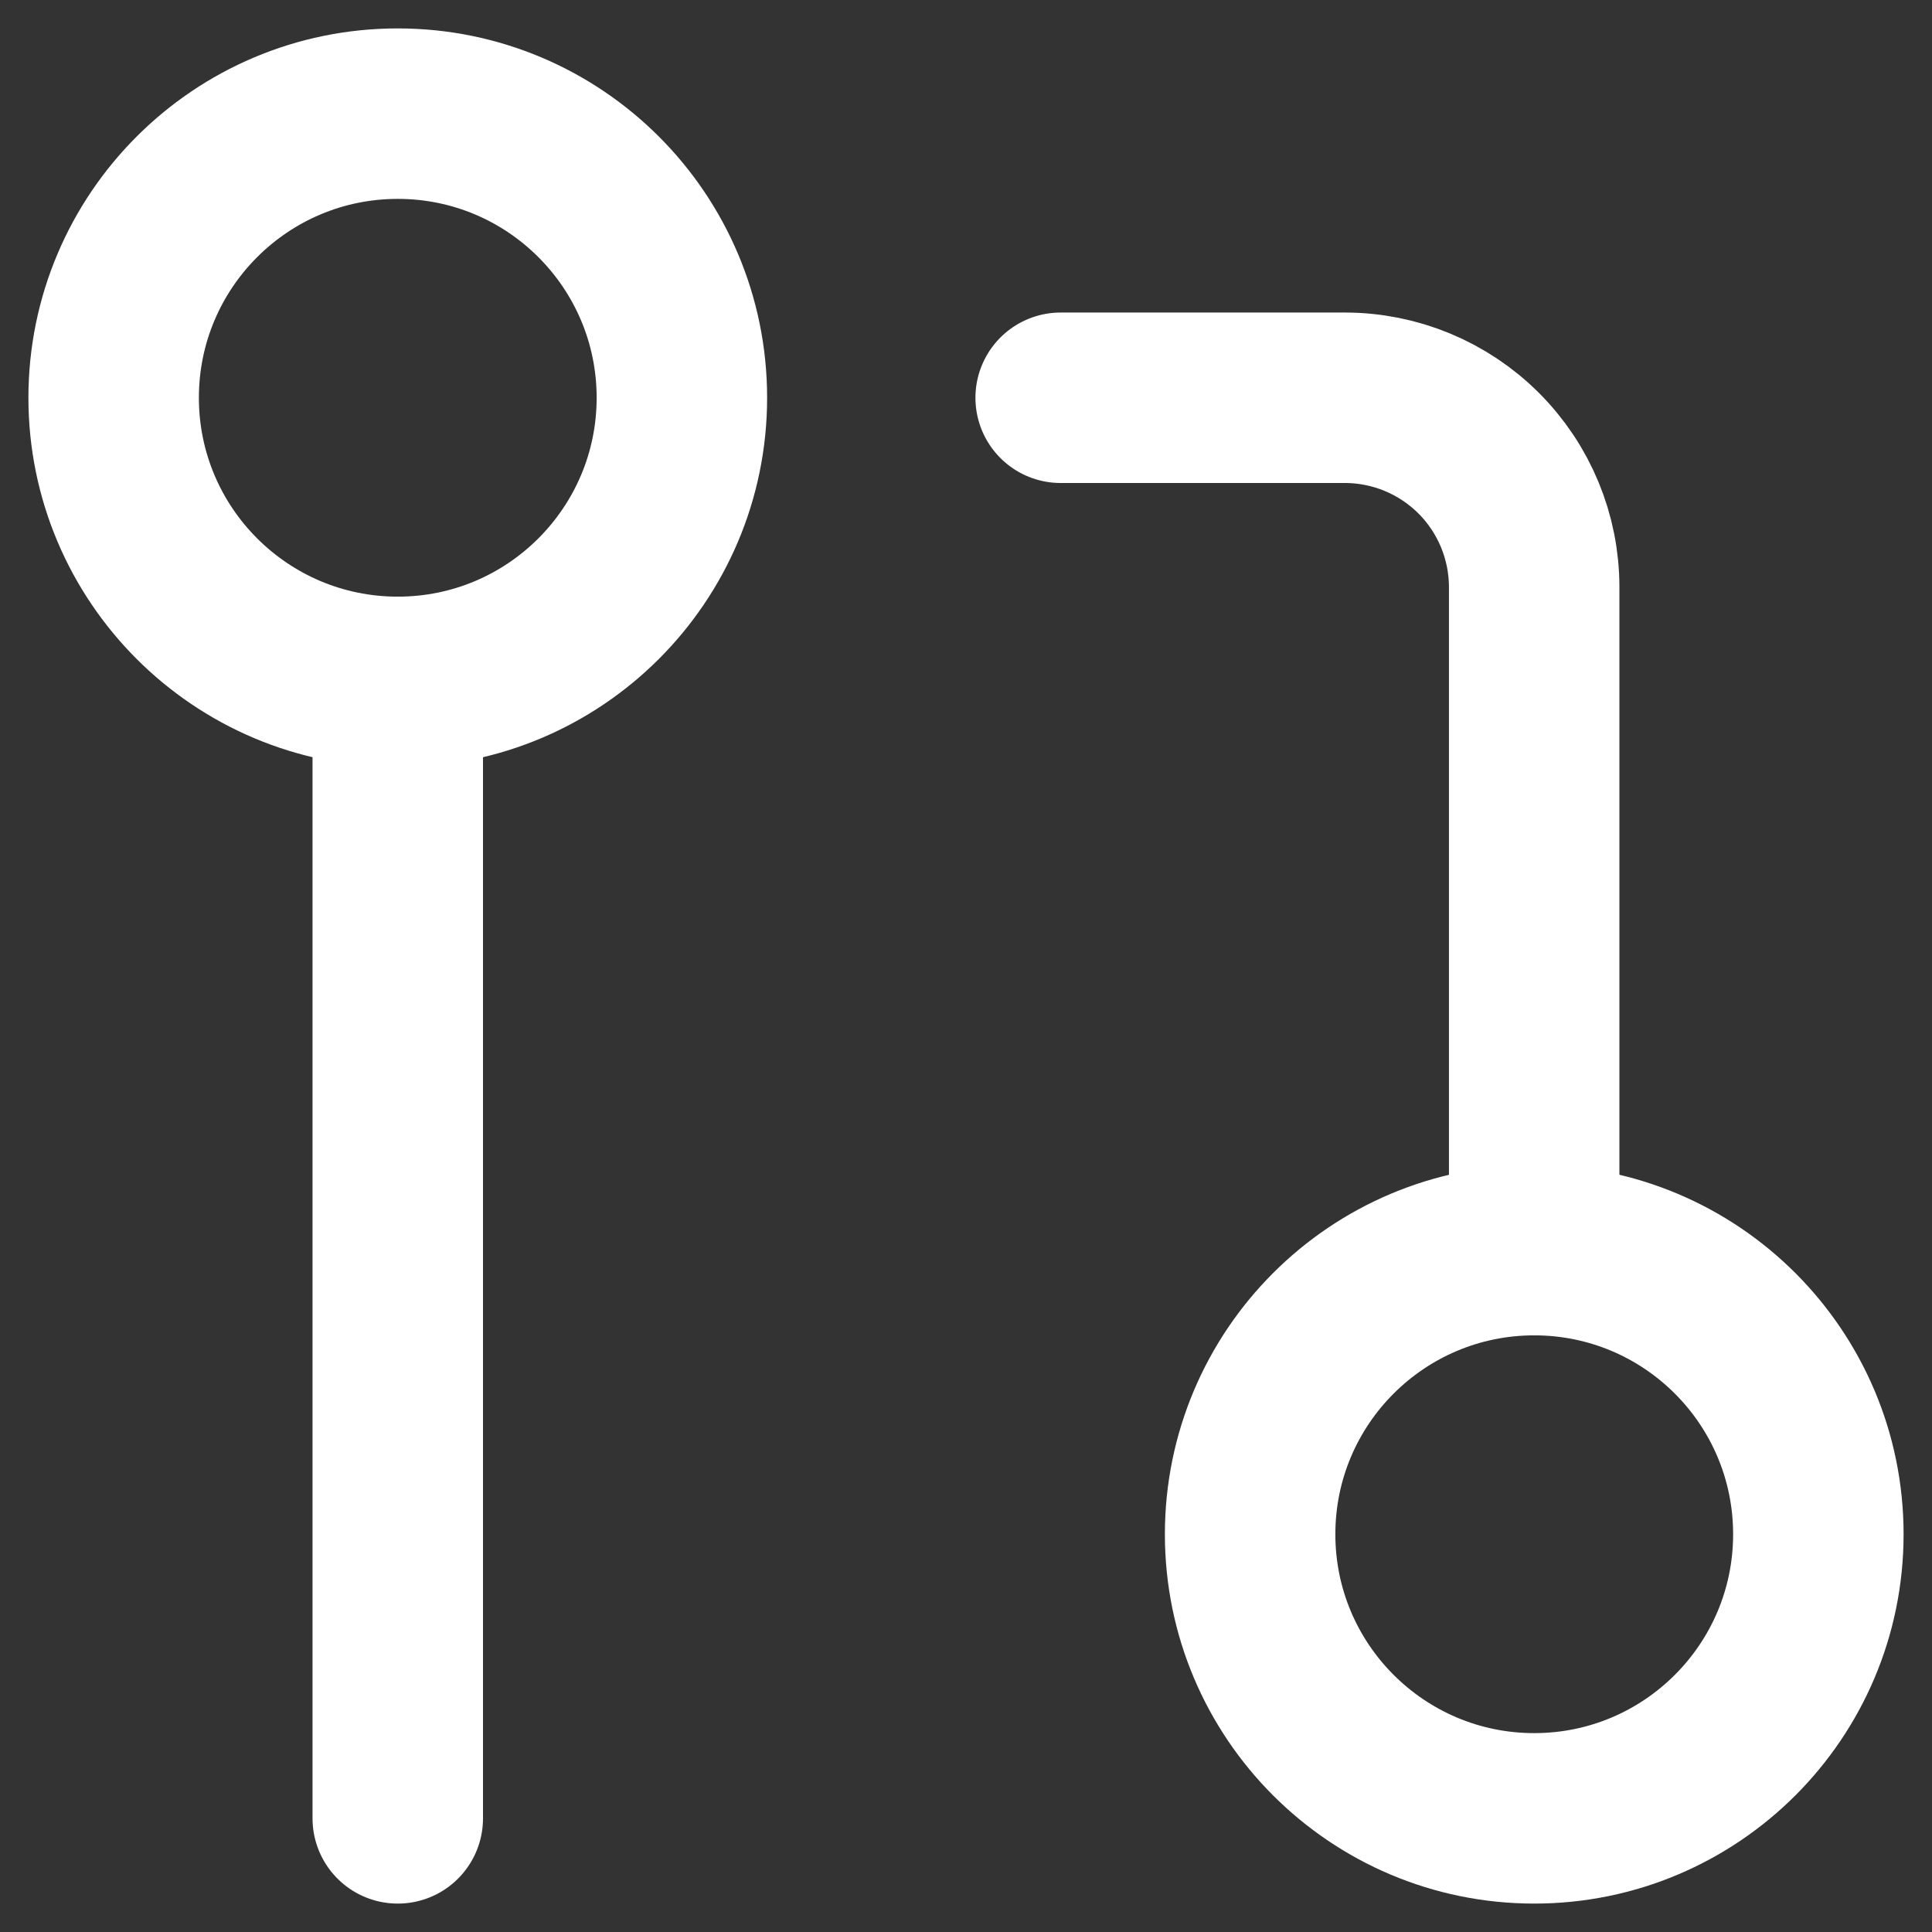 <svg width="34" height="34" viewBox="0 0 34 34" fill="none" xmlns="http://www.w3.org/2000/svg">
<rect x="0" y="0" width="34" height="34" fill="#333333" stroke="none"/>
<path d="M27 32C29.761 32 32 29.761 32 27C32 24.239 29.761 22 27 22C24.239 22 22 24.239 22 27C22 29.761 24.239 32 27 32Z" stroke="white" stroke-width="3" stroke-linecap="round" stroke-linejoin="round"/>
<path d="M7 12C9.761 12 12 9.761 12 7C12 4.239 9.761 2 7 2C4.239 2 2 4.239 2 7C2 9.761 4.239 12 7 12Z" stroke="white" stroke-width="3" stroke-linecap="round" stroke-linejoin="round"/>
<path d="M18.666 7H23.666C24.55 7 25.398 7.351 26.023 7.976C26.648 8.601 26.999 9.449 26.999 10.333V22" stroke="white" stroke-width="3" stroke-linecap="round" stroke-linejoin="round"/>
<path d="M7 12V32" stroke="white" stroke-width="3" stroke-linecap="round" stroke-linejoin="round"/>
</svg>
